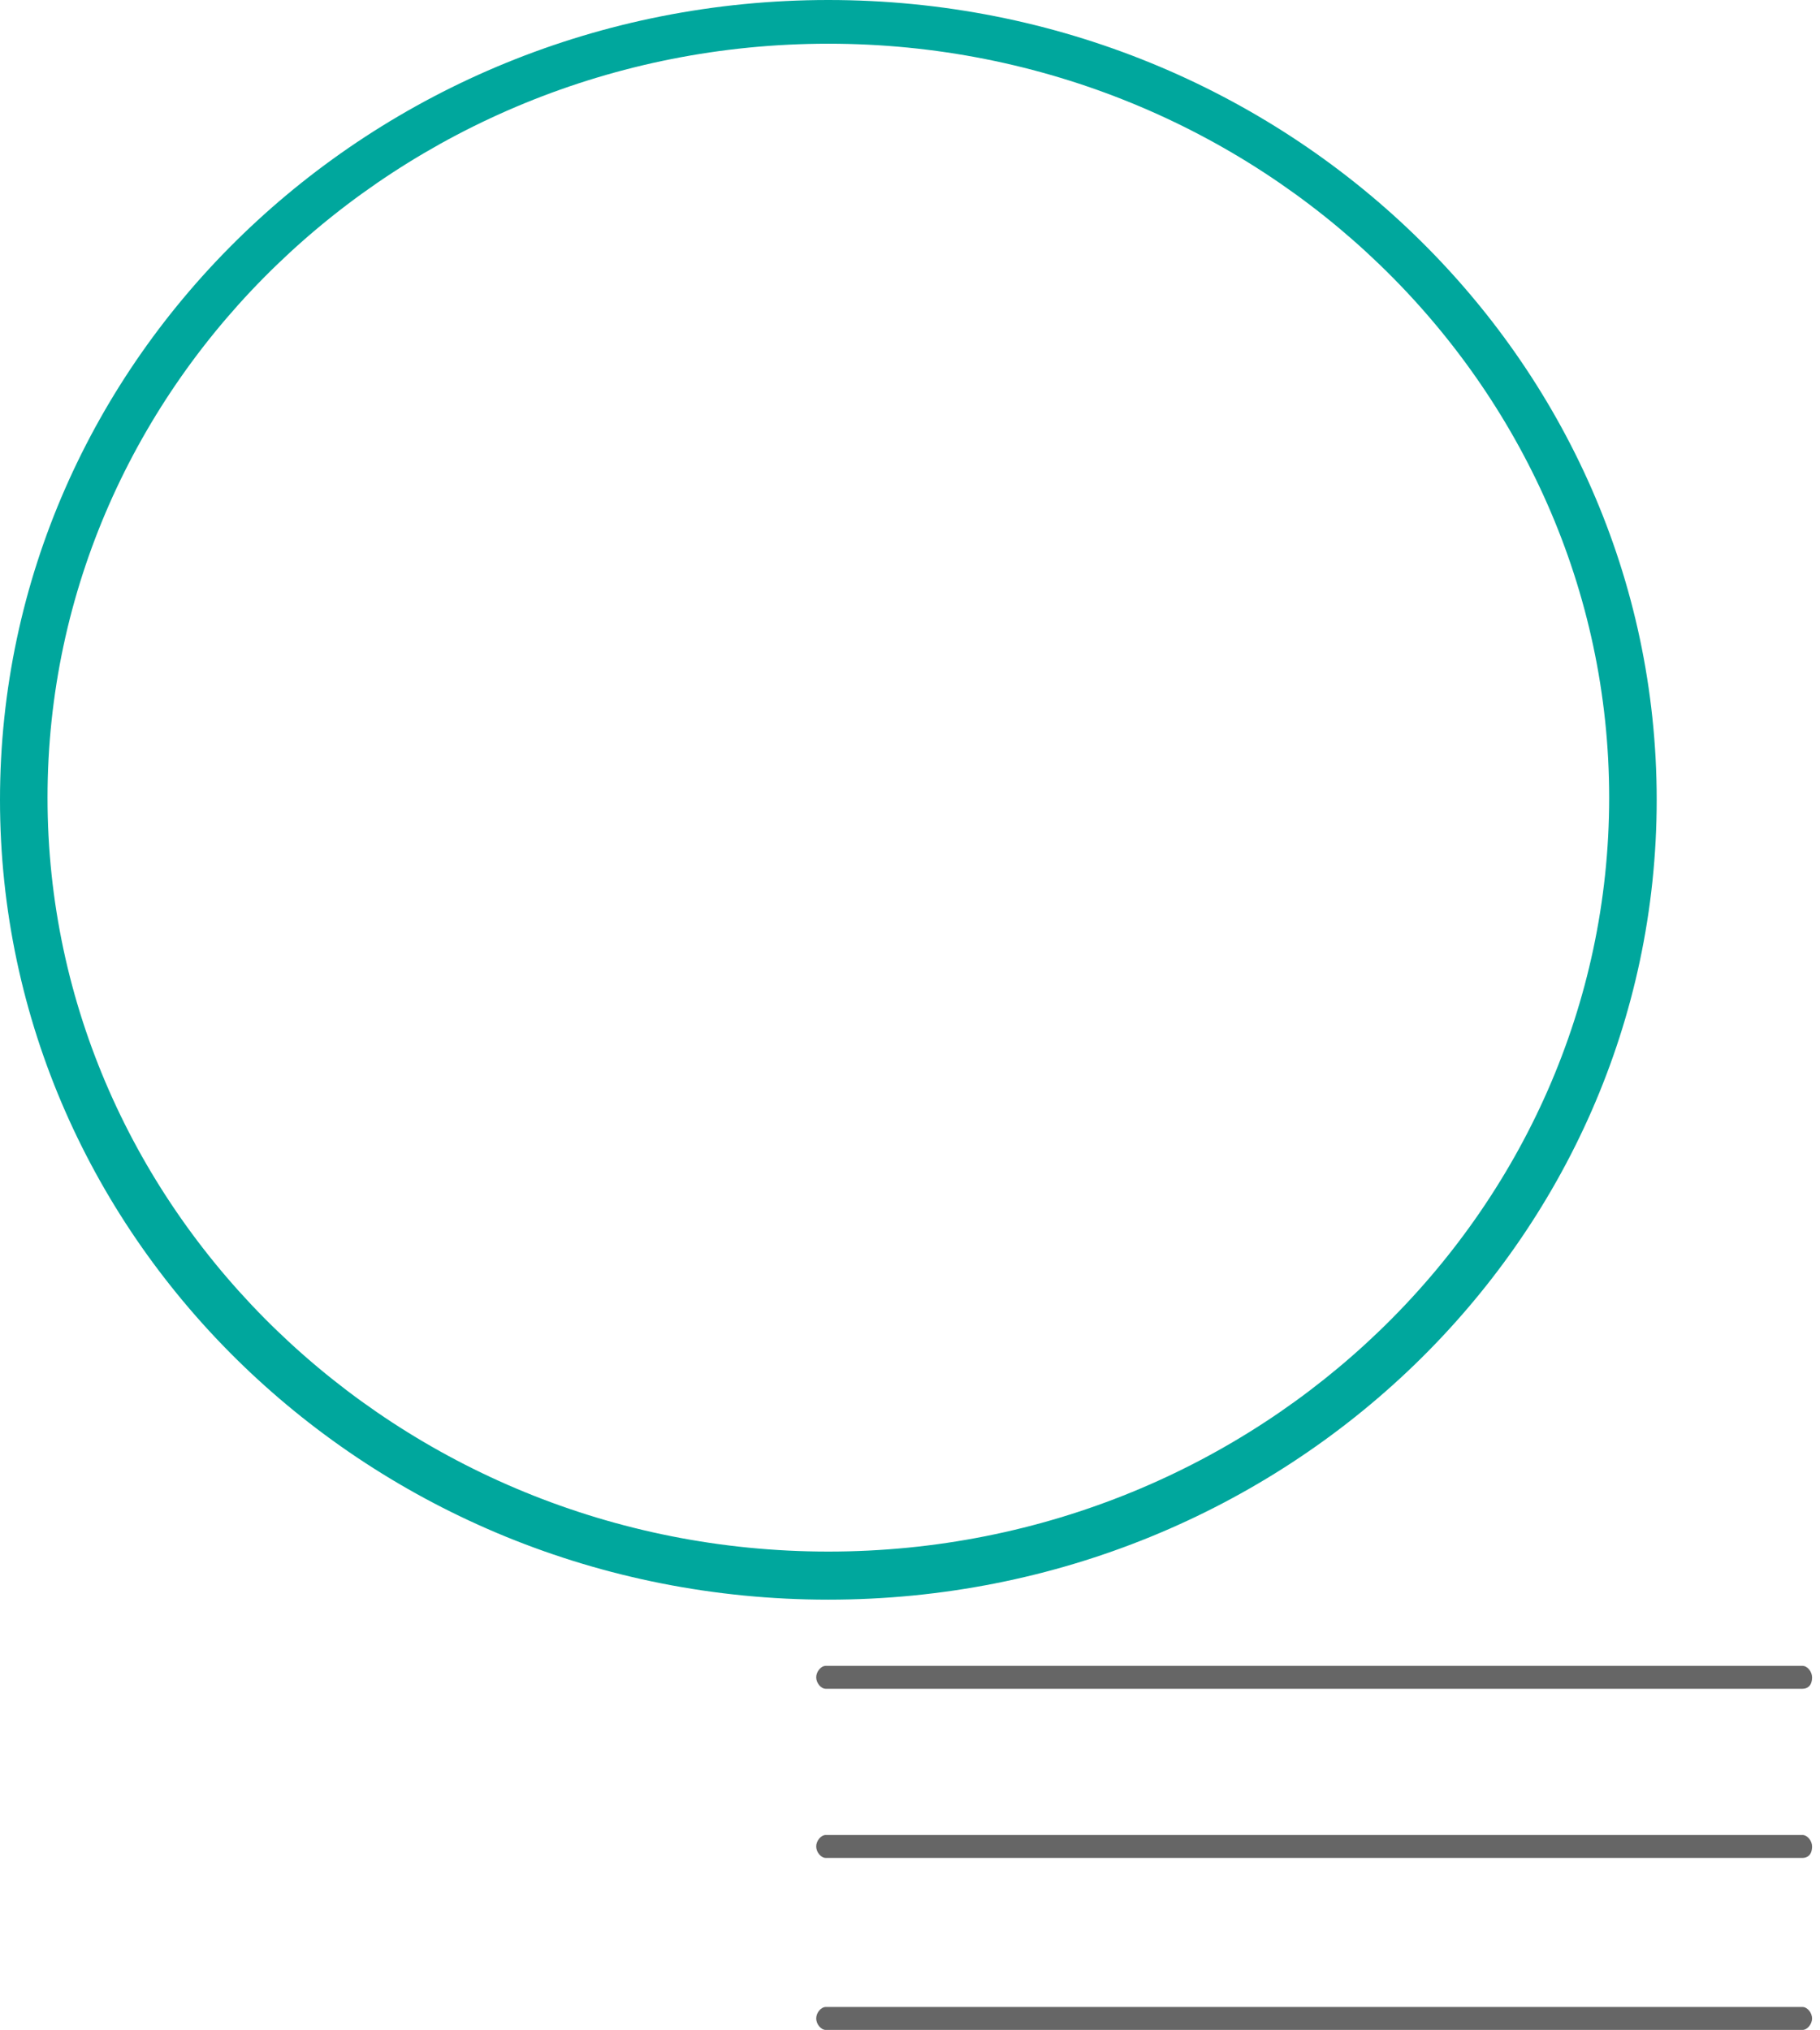 <svg width="165" height="184" viewBox="0 0 165 184" fill="none" xmlns="http://www.w3.org/2000/svg">
<path d="M75.098 145C33.65 145 0 112.514 0 72.5C0 32.486 33.65 0 75.098 0C116.545 0 150.195 32.486 150.195 72.5C150.195 112.514 116.545 145 75.098 145ZM75.098 3.962C36.112 3.962 4.309 34.665 4.309 72.302C4.309 109.939 36.112 140.642 75.098 140.642C114.083 140.642 145.886 109.939 145.886 72.302C145.886 34.665 114.083 3.962 75.098 3.962Z" fill="#00A79D"/>
<path d="M163.415 184.001H74.863C74.43 184.001 73.997 183.481 73.997 182.961C73.997 182.442 74.43 181.922 74.863 181.922H163.415C163.848 181.922 164.281 182.442 164.281 182.961C164.281 183.481 163.848 184.001 163.415 184.001Z" fill="#666666"/>
<path d="M163.415 168.41H74.863C74.43 168.41 73.997 167.89 73.997 167.37C73.997 166.851 74.43 166.331 74.863 166.331H163.415C163.848 166.331 164.281 166.851 164.281 167.37C164.281 168.15 163.848 168.41 163.415 168.41Z" fill="#666666"/>
<path d="M163.415 153.079H74.863C74.43 153.079 73.997 152.559 73.997 152.039C73.997 151.52 74.43 151 74.863 151H163.415C163.848 151 164.281 151.52 164.281 152.039C164.281 152.819 163.848 153.079 163.415 153.079Z" fill="#666666"/>
</svg>
